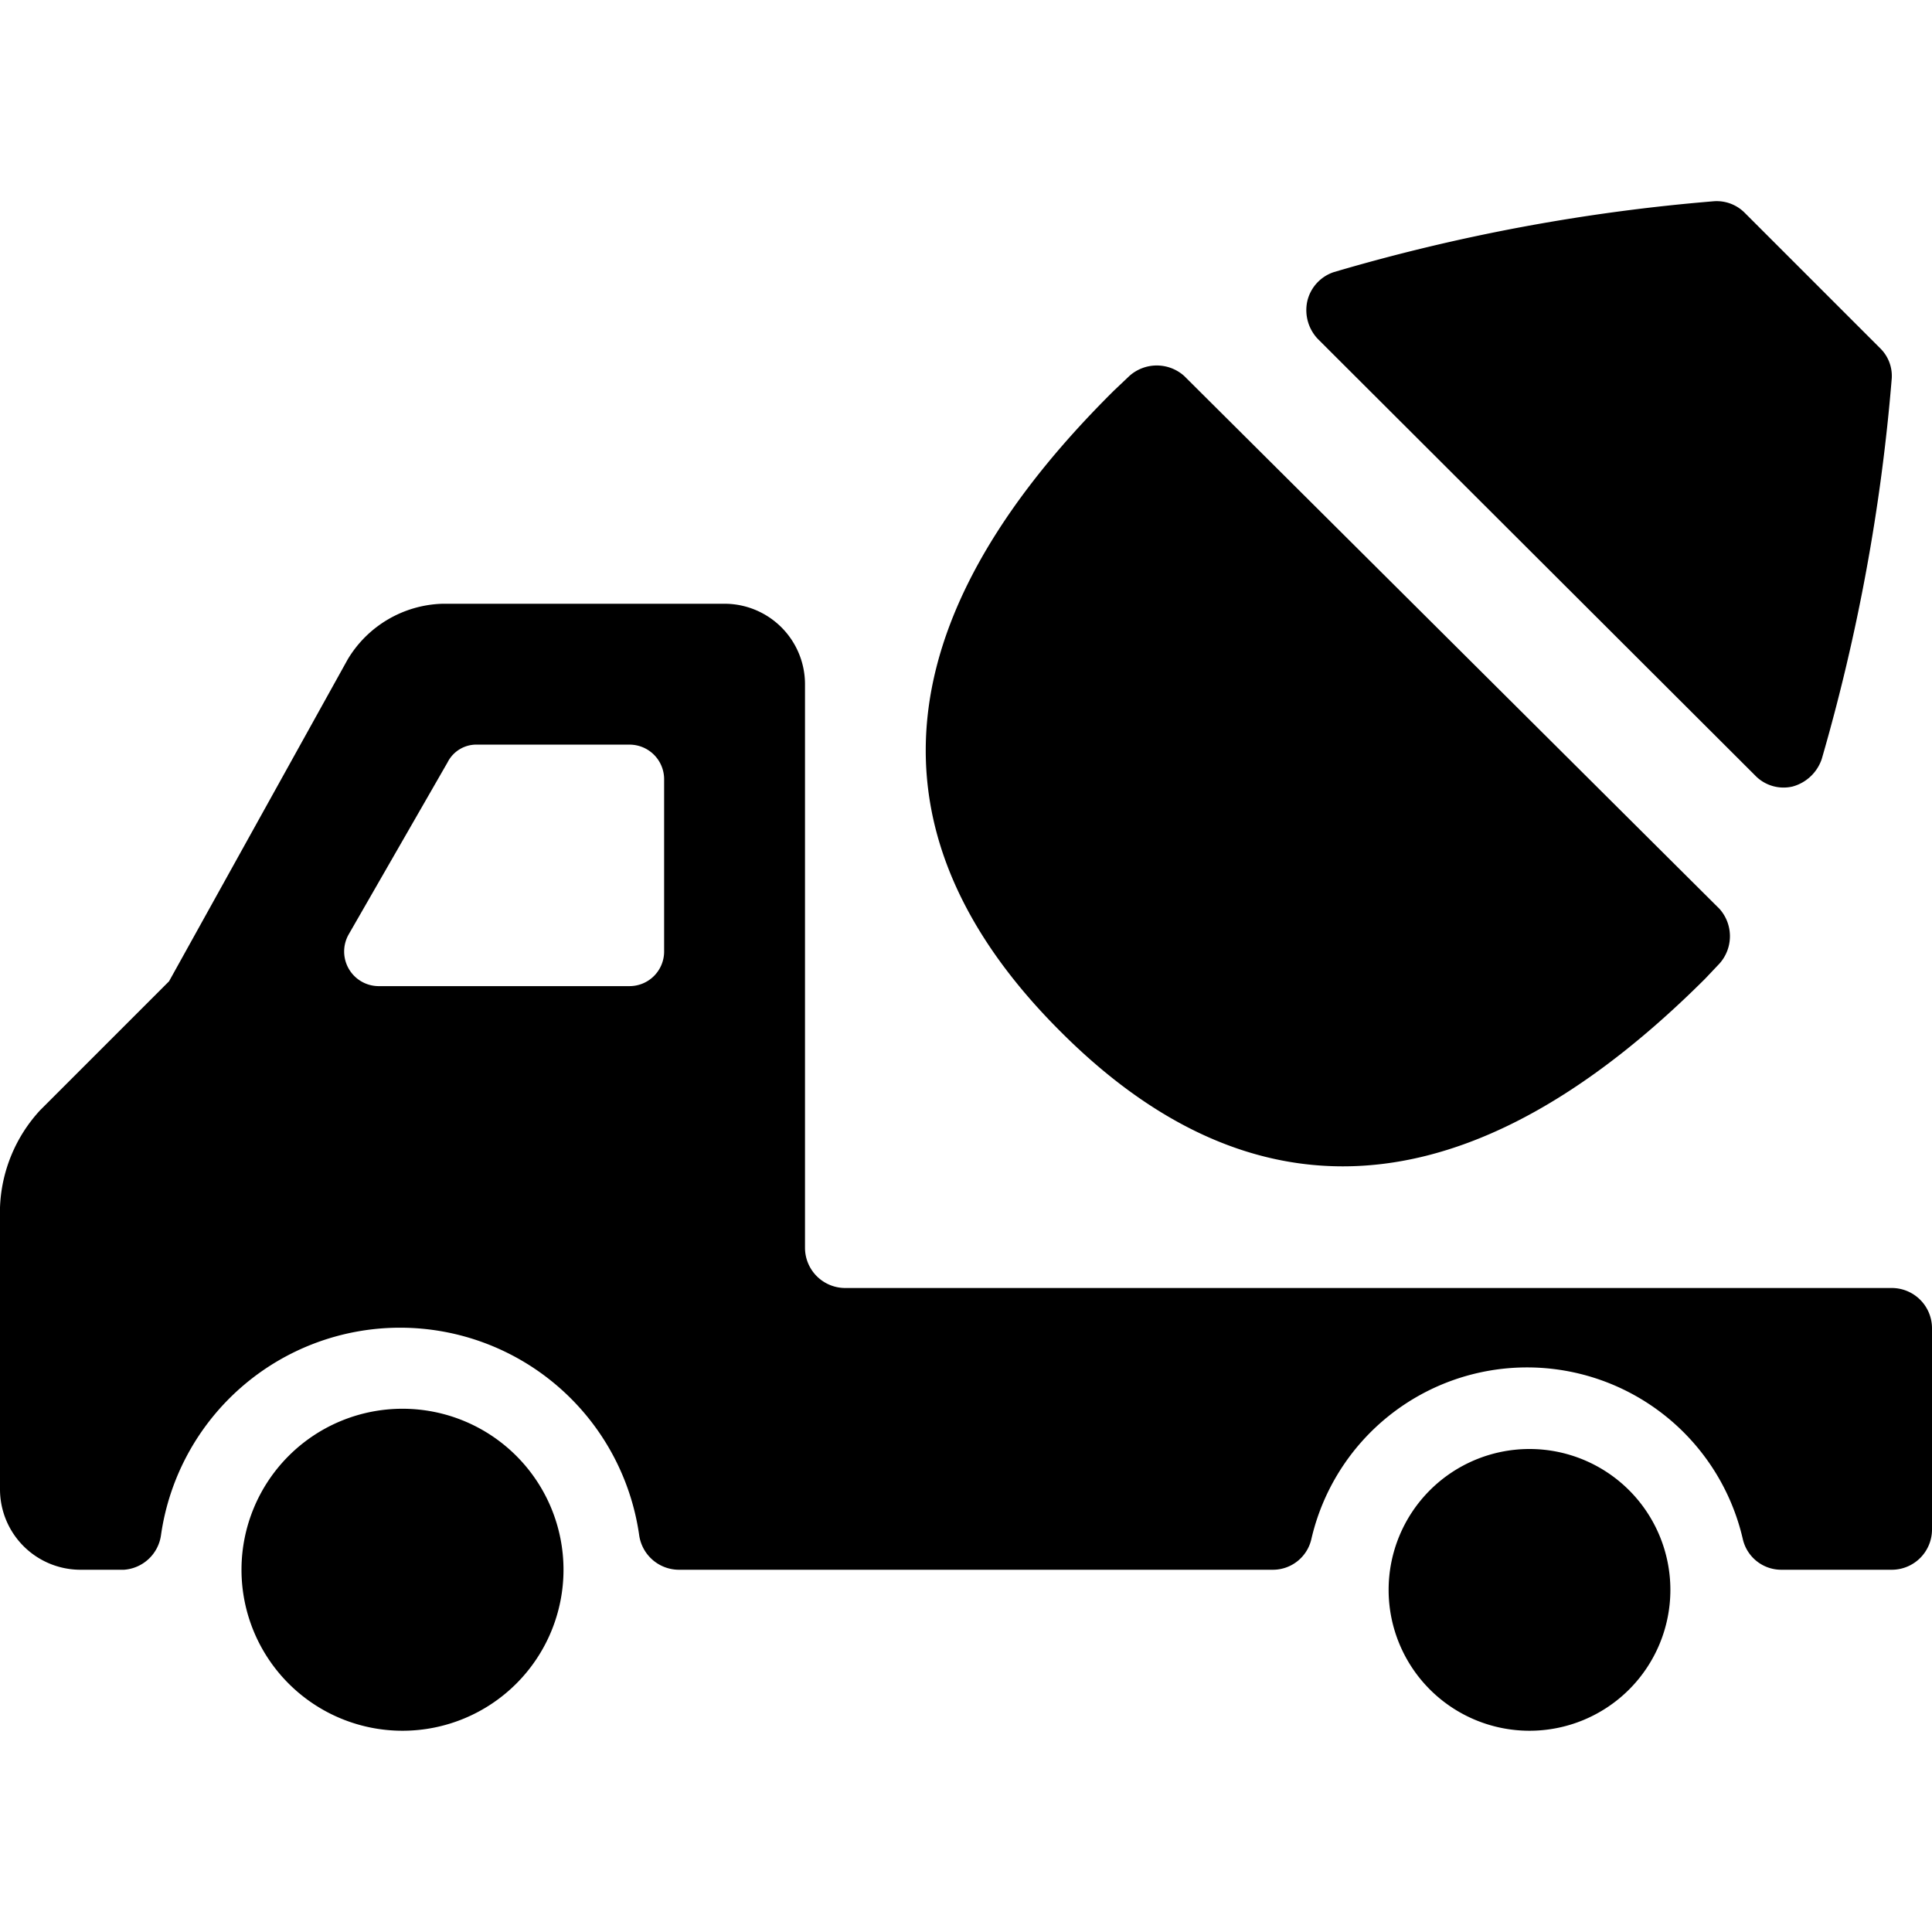 <svg xmlns="http://www.w3.org/2000/svg" viewBox="0 0 24 24"><g><path d="M23.5 16h-13a0.5 0.5 0 0 1 -0.5 -0.5v-7a1 1 0 0 0 -1 -1H5.5a1.42 1.42 0 0 0 -1.18 0.69l-2.22 4 -1.6 1.6A1.88 1.88 0 0 0 0 15v3.5a1 1 0 0 0 1 1h0.54a0.5 0.5 0 0 0 0.46 -0.43 3 3 0 0 1 5.94 0 0.5 0.5 0 0 0 0.49 0.43h7.38a0.49 0.49 0 0 0 0.48 -0.38 2.75 2.75 0 0 1 5.36 0 0.49 0.49 0 0 0 0.48 0.38h1.37a0.5 0.5 0 0 0 0.5 -0.5v-2.5a0.5 0.5 0 0 0 -0.5 -0.5ZM8.25 9.68v2.14a0.43 0.43 0 0 1 -0.43 0.43H4.7a0.43 0.43 0 0 1 -0.37 -0.64l1.23 -2.14a0.4 0.4 0 0 1 0.37 -0.22h1.89a0.43 0.43 0 0 1 0.43 0.43Z" fill="#000000" stroke-width="1"></path><path d="M23.5 4.7a0.48 0.48 0 0 0 -0.14 -0.37l-1.69 -1.69a0.49 0.49 0 0 0 -0.38 -0.14 23.54 23.54 0 0 0 -4.72 0.88 0.5 0.5 0 0 0 -0.33 0.36 0.52 0.52 0 0 0 0.13 0.47l5.43 5.42a0.49 0.49 0 0 0 0.47 0.14 0.53 0.53 0 0 0 0.36 -0.34 24 24 0 0 0 0.87 -4.73Z" fill="#000000" stroke-width="1"></path><path d="M13.18 12.82c2 2 4.66 2.67 8 -0.66l0.18 -0.19a0.51 0.51 0 0 0 0 -0.68l-6.65 -6.62a0.51 0.51 0 0 0 -0.68 0l-0.19 0.18c-3.33 3.3 -2.69 5.95 -0.66 7.97Z" fill="#000000" stroke-width="1"></path><path d="M3 19.5a2 2 0 1 0 4 0 2 2 0 1 0 -4 0" fill="#000000" stroke-width="1"></path><path d="M17.25 19.75a1.75 1.75 0 1 0 3.5 0 1.75 1.75 0 1 0 -3.5 0" fill="#000000" stroke-width="1"></path></g></svg>